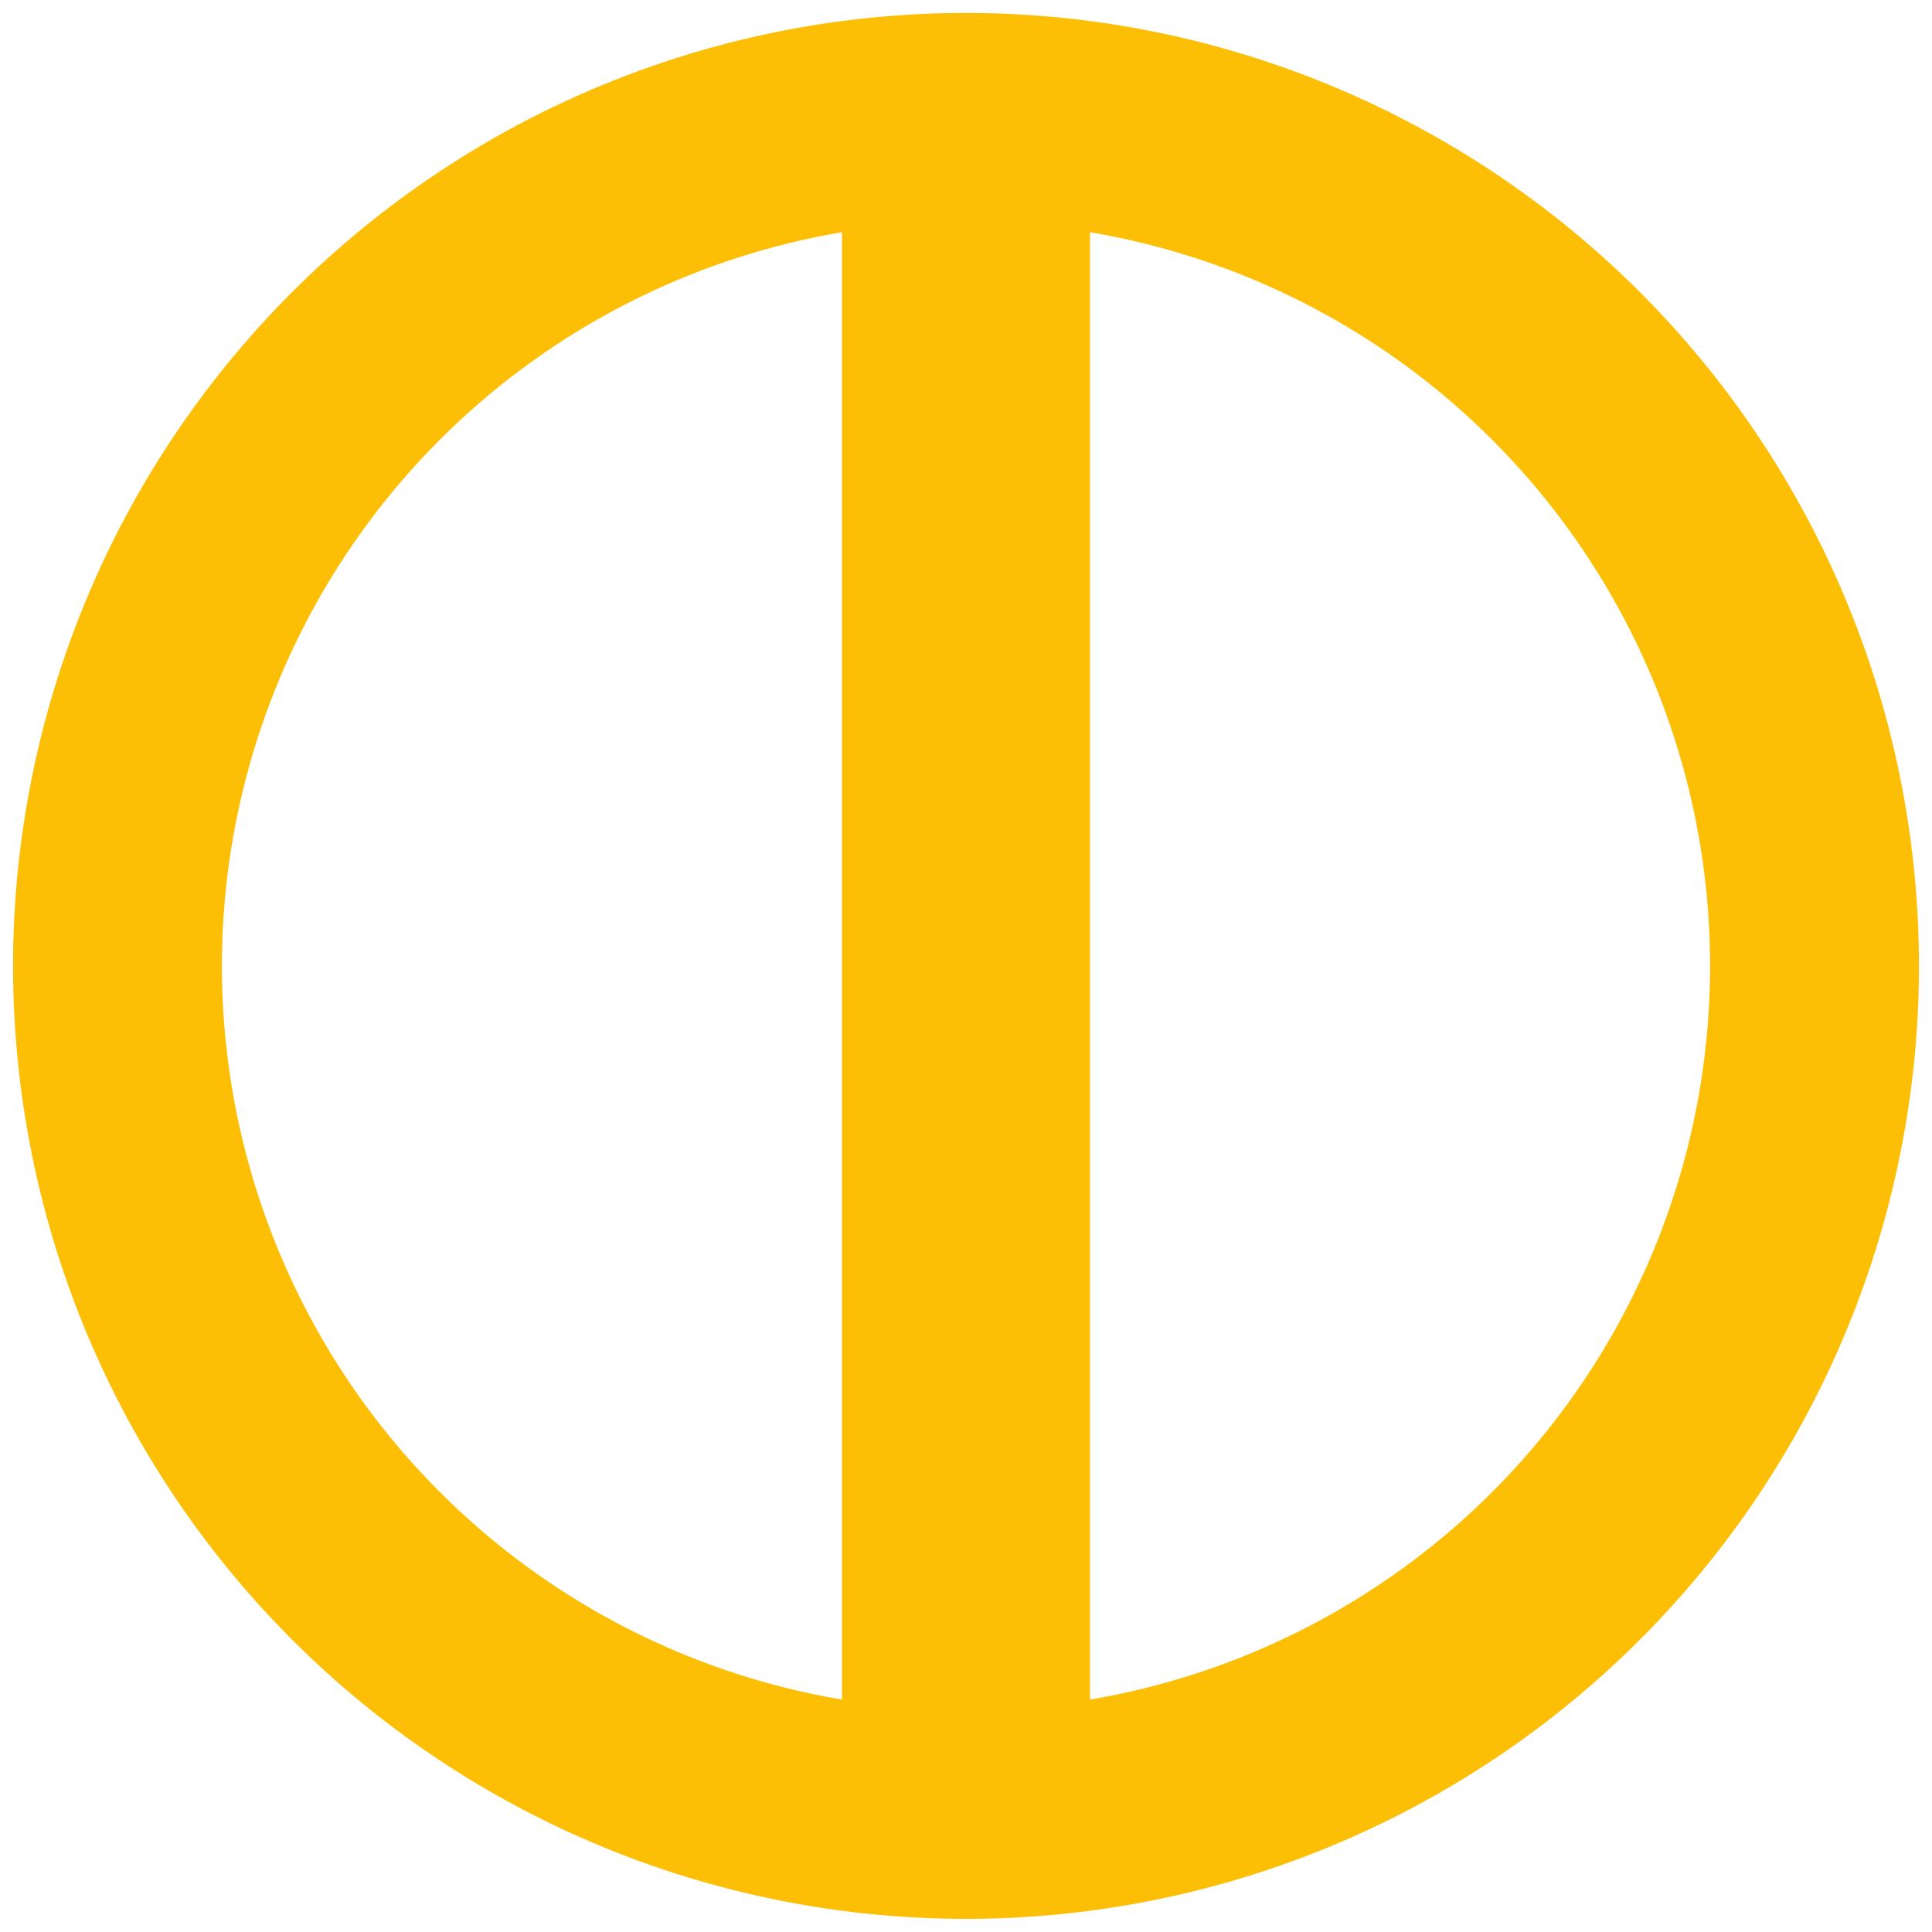 <?xml version="1.0" encoding="utf-8"?>
<svg xmlns="http://www.w3.org/2000/svg" width="148" height="148">
<g fill="none" stroke="#FDBF06">
<path stroke-width="16" d="M73,9a65,65 0 1,0 2,0z"/>
<path stroke-width="19" d="M74,9v130"/>
</g></svg>
